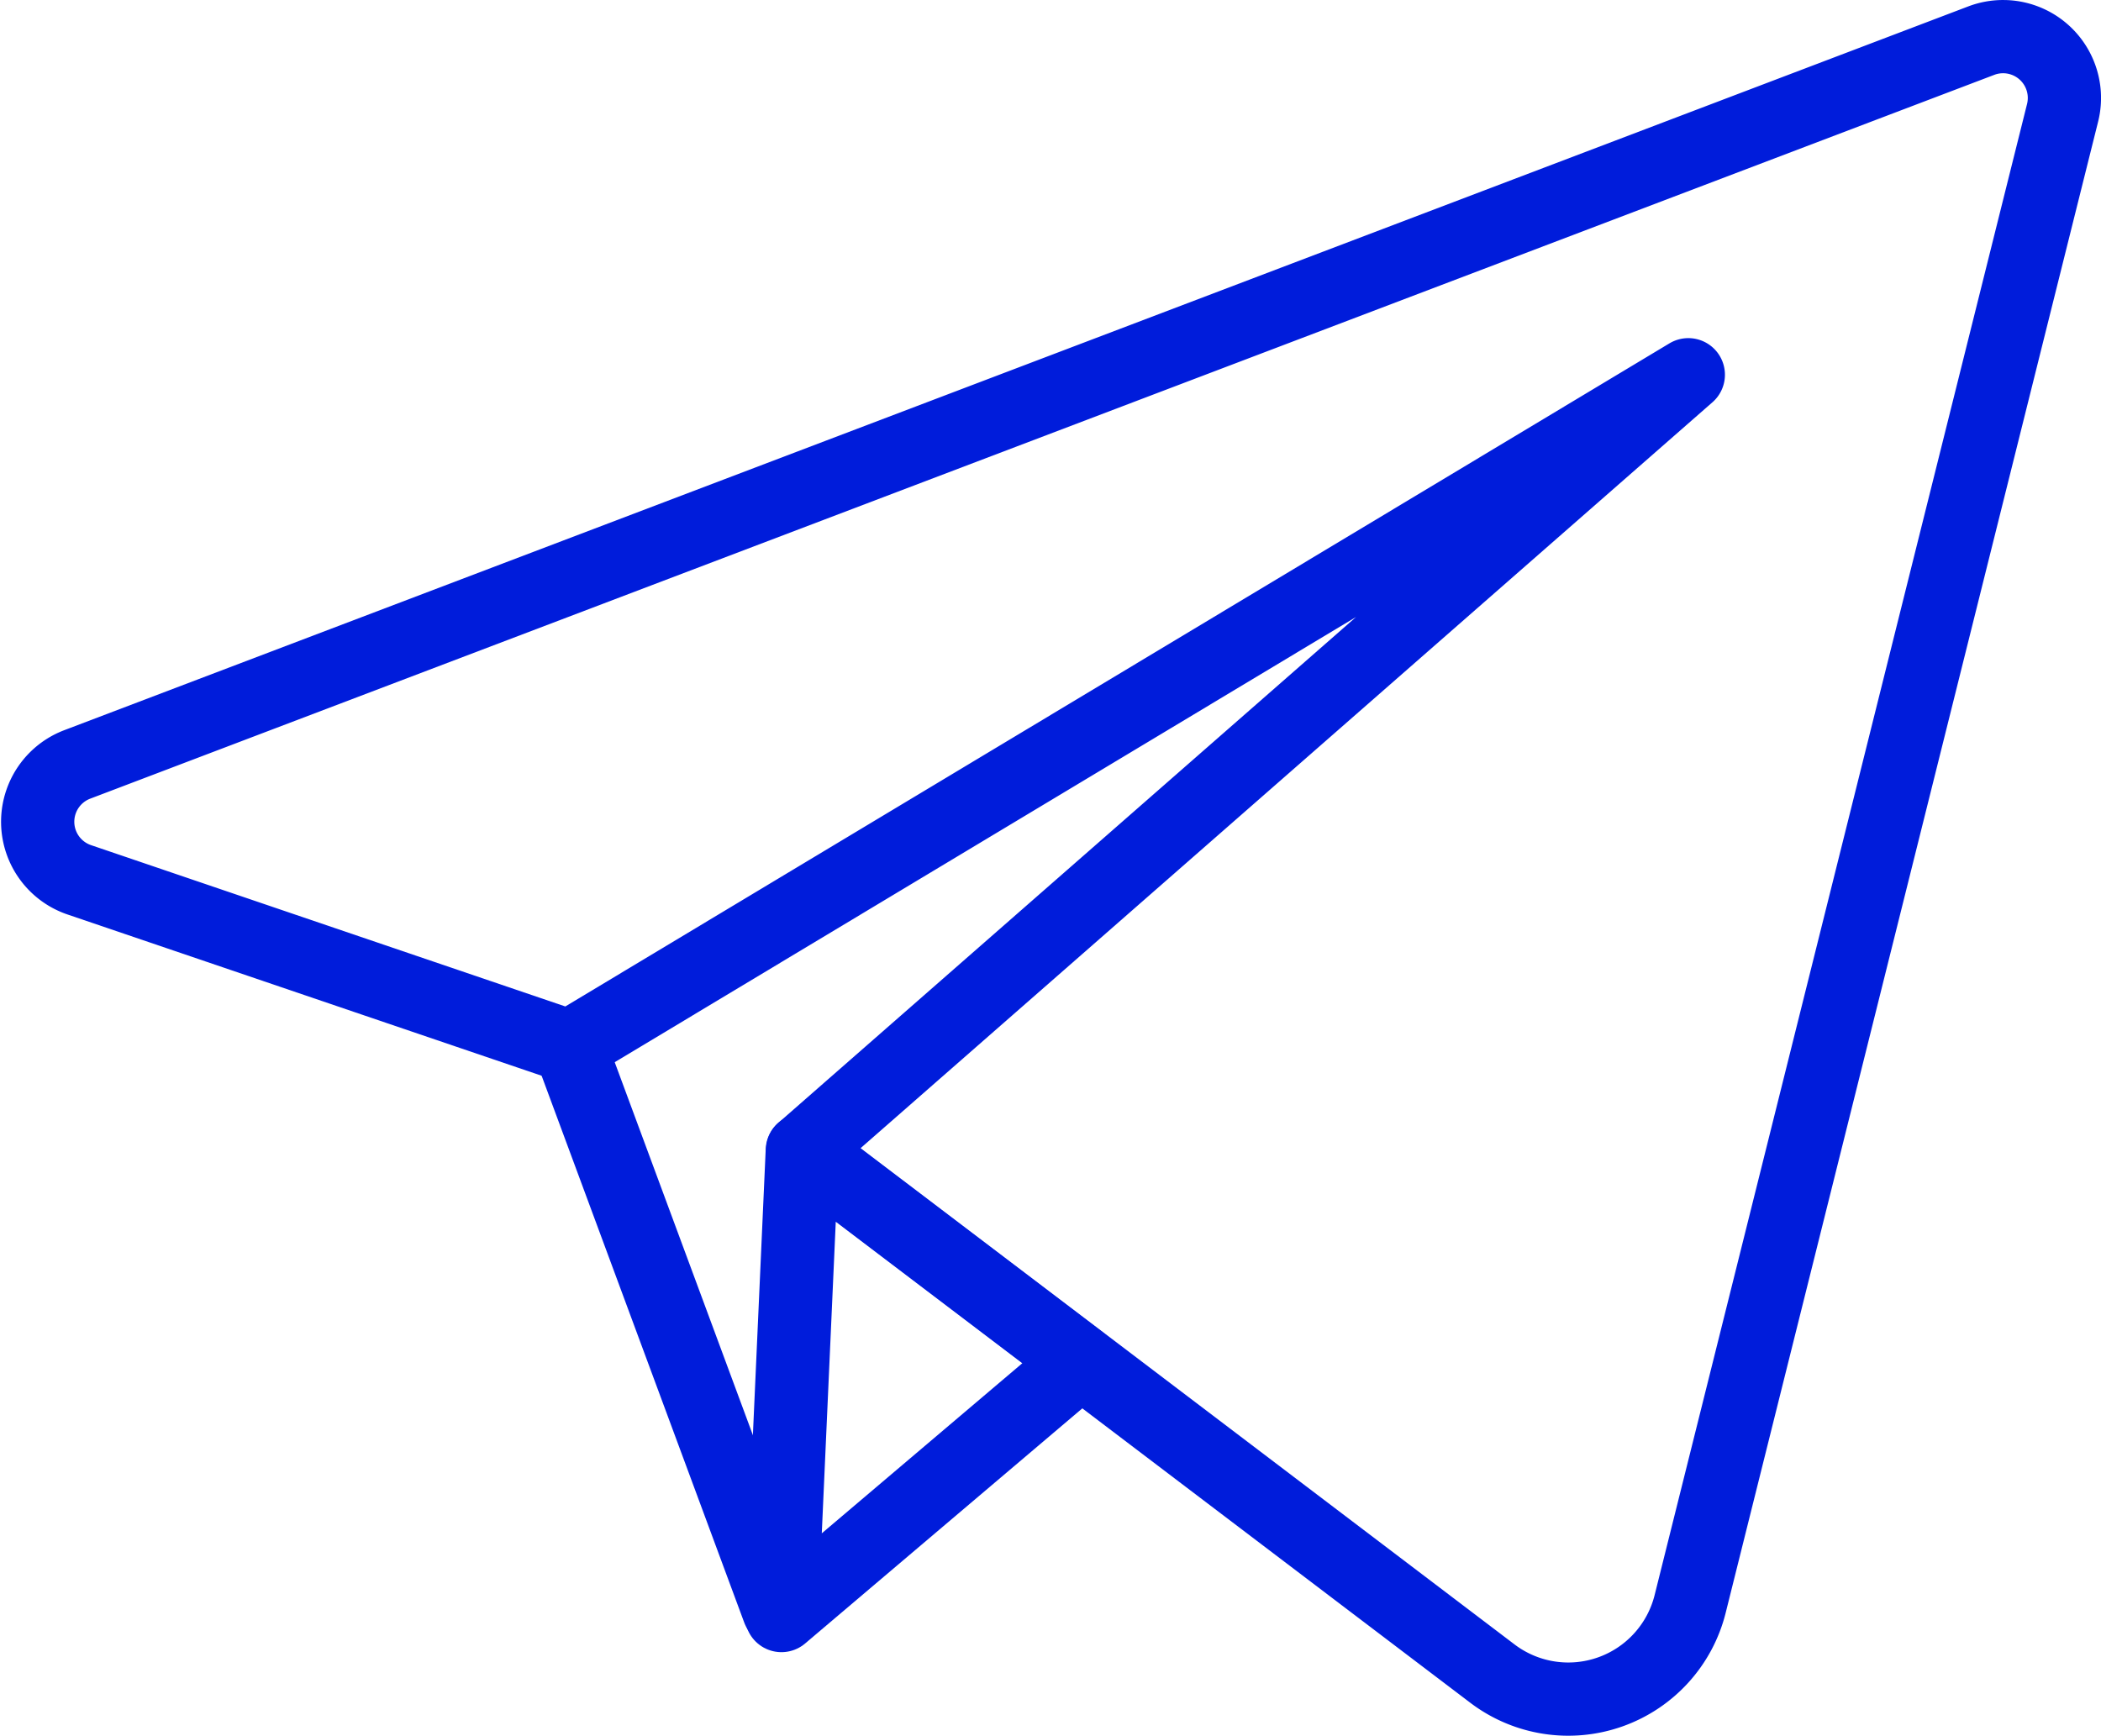 <?xml version="1.0" encoding="UTF-8"?> <svg xmlns="http://www.w3.org/2000/svg" id="OBJECTS" viewBox="0 0 114.75 94.82"><defs><style>.cls-1{fill:none;stroke:#001cdb;stroke-linecap:round;stroke-linejoin:round;stroke-width:4px;}</style></defs><line class="cls-1" x1="31.11" y1="57.13" x2="42.52" y2="87.93"></line><polygon class="cls-1" points="43.82 62.84 42.68 88.25 59.03 74.38 43.82 62.84"></polygon><path class="cls-1" d="M293.37,215.05l-104,39.54a3.35,3.35,0,0,0,.12,6.3L216.27,270l61.1-36.7L229,275.66l37.67,28.59a6.86,6.86,0,0,0,10.8-3.8L297.81,219A3.35,3.35,0,0,0,293.37,215.05Z" transform="translate(-185.16 -212.83)"></path></svg> 